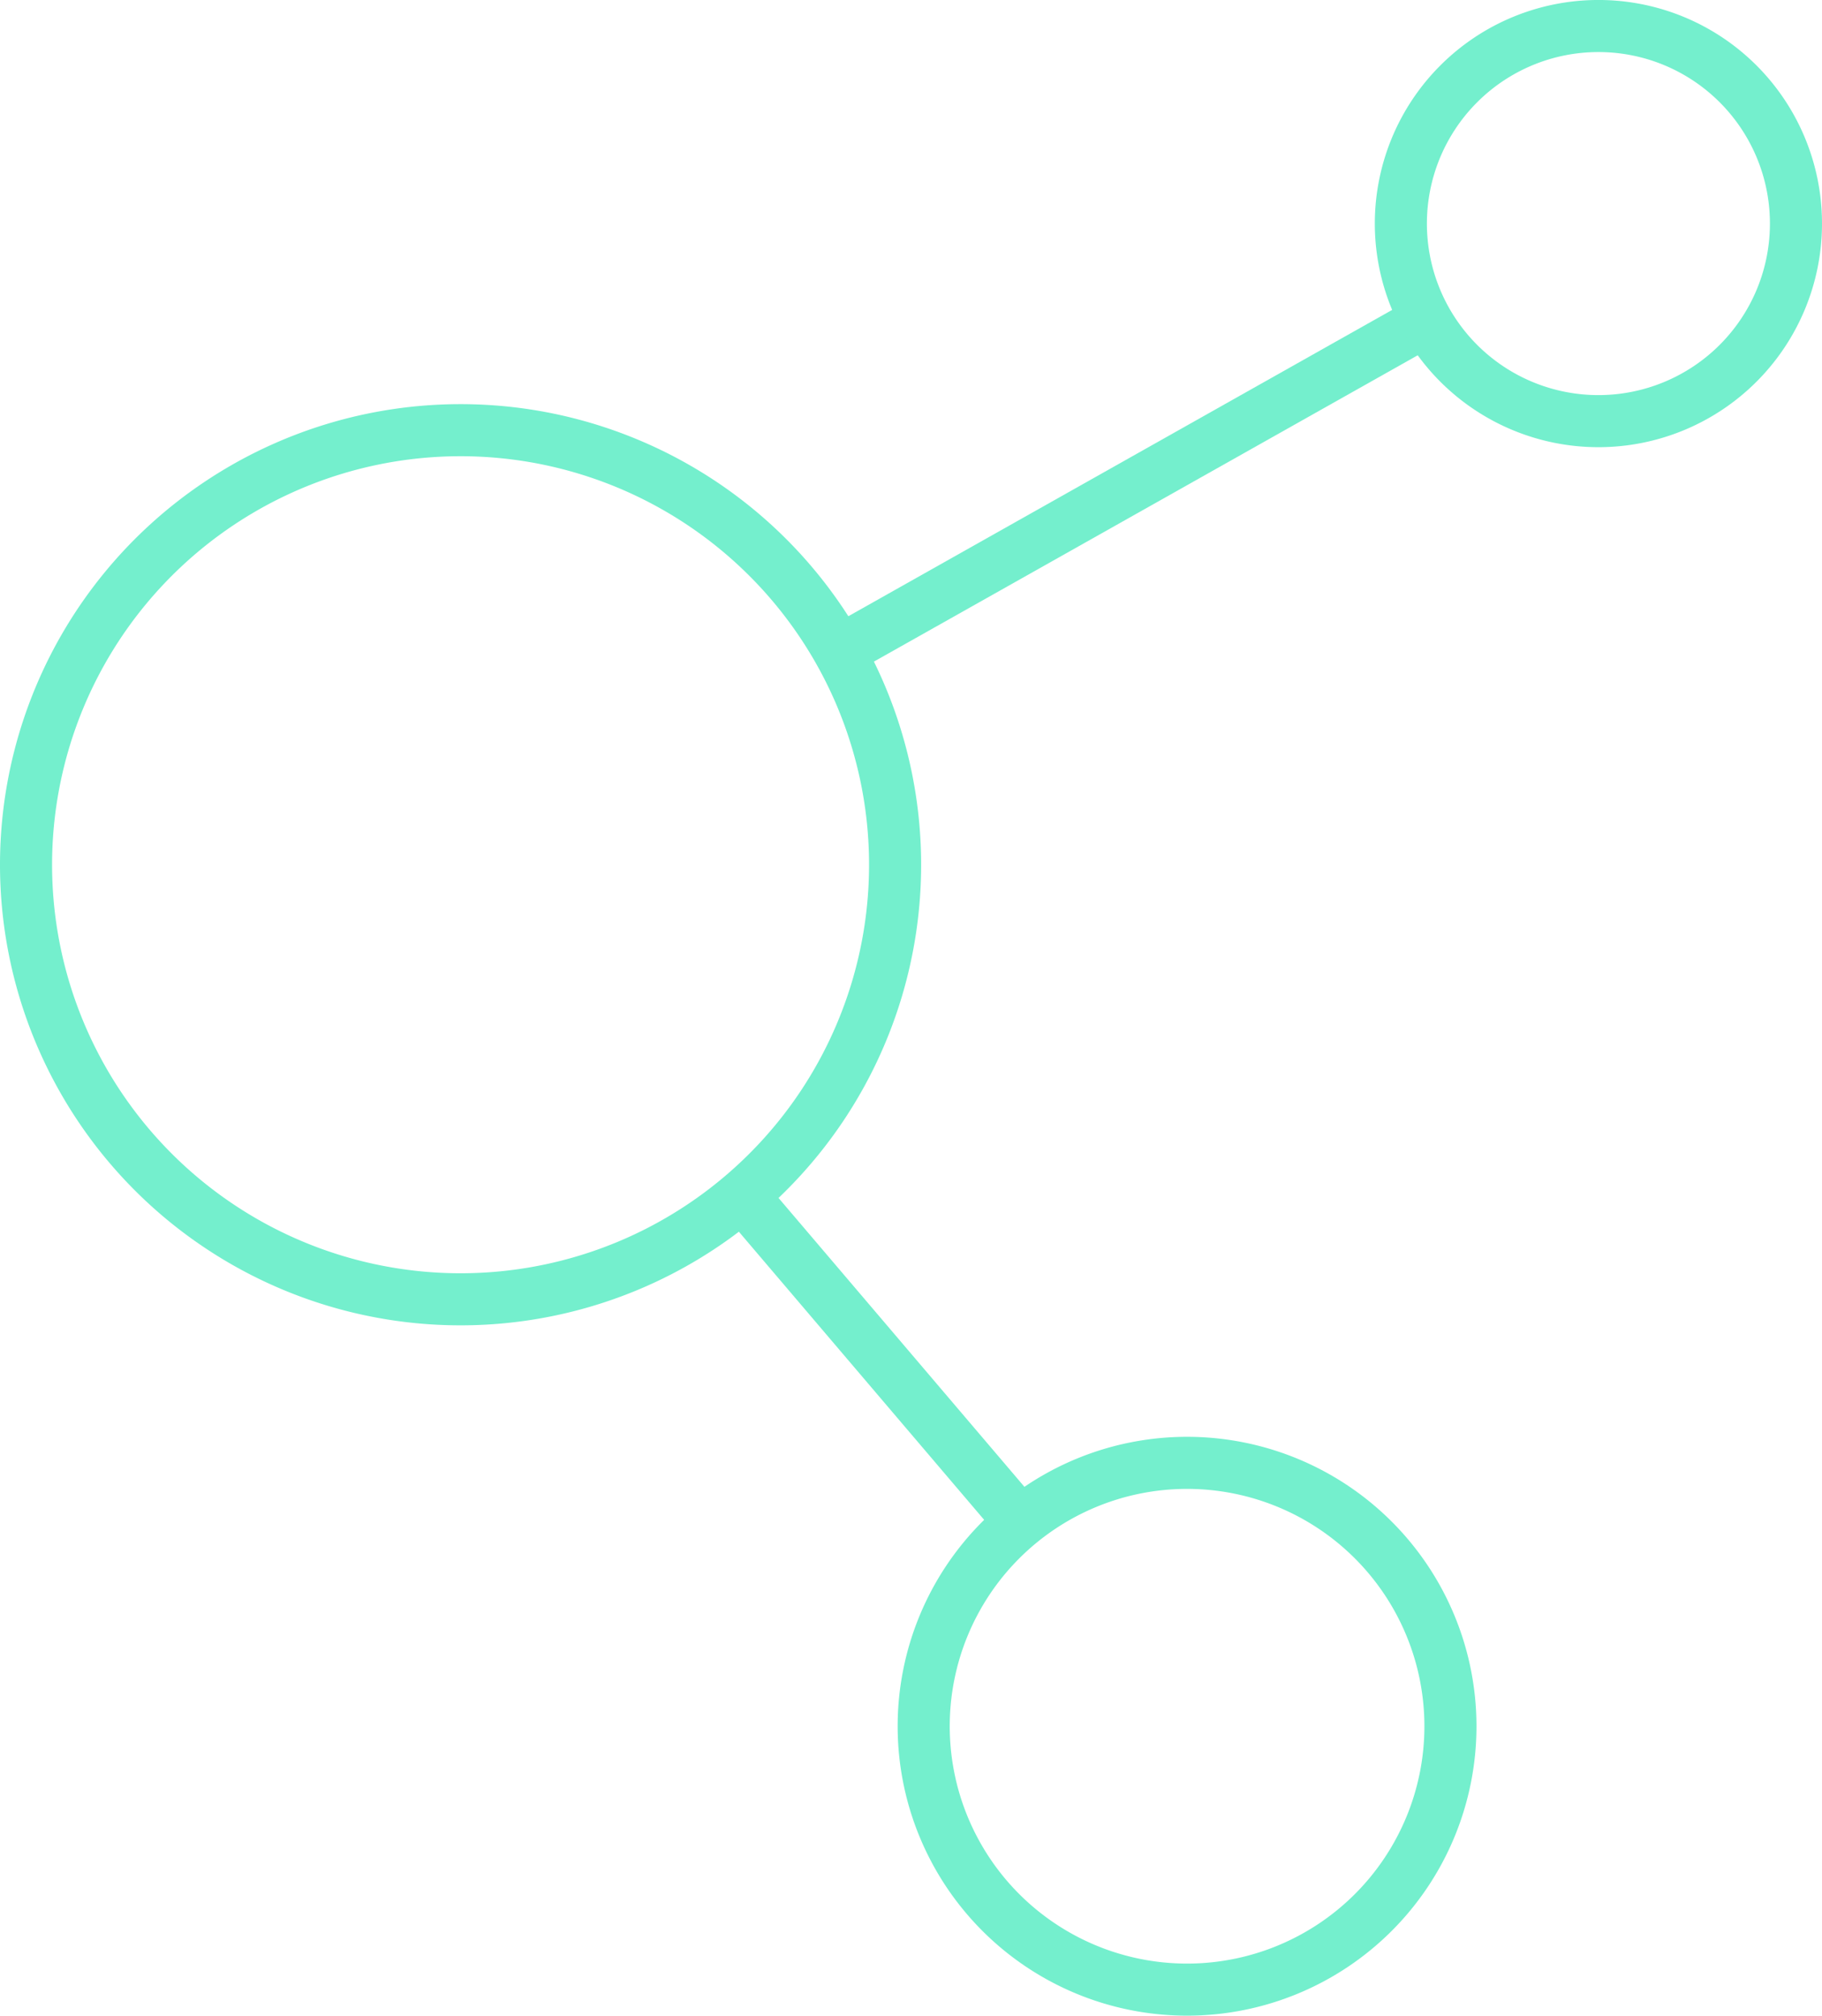 <svg xmlns="http://www.w3.org/2000/svg" width="87.471" height="96.764" viewBox="0 0 87.471 96.764"><defs><style>.a{fill:none;}.a,.b{stroke:#74efcd;stroke-linecap:round;stroke-width:2.5px;}.b{fill:rgba(0,0,0,0);}</style></defs><g transform="translate(-1024.022 -4652.114)"><line class="a" y1="15.726" x2="27.919" transform="translate(1064.446 4667.576)"/><path class="b" d="M1073.832,4662.85a9.484,9.484,0,1,1-9.484-9.487A9.482,9.482,0,0,1,1073.832,4662.85Z" transform="translate(36.411 0)"/><line class="a" x2="13.139" y2="15.434" transform="translate(1059.763 4709.63)"/><path class="b" d="M1066.994,4682.919a20.861,20.861,0,1,1-20.861-20.856A20.861,20.861,0,0,1,1066.994,4682.919Z" transform="translate(0 10.702)"/><path class="b" d="M1069.882,4696.935a12.644,12.644,0,1,1-12.642-12.646A12.645,12.645,0,0,1,1069.882,4696.935Z" transform="translate(23.773 38.049)"/></g></svg>